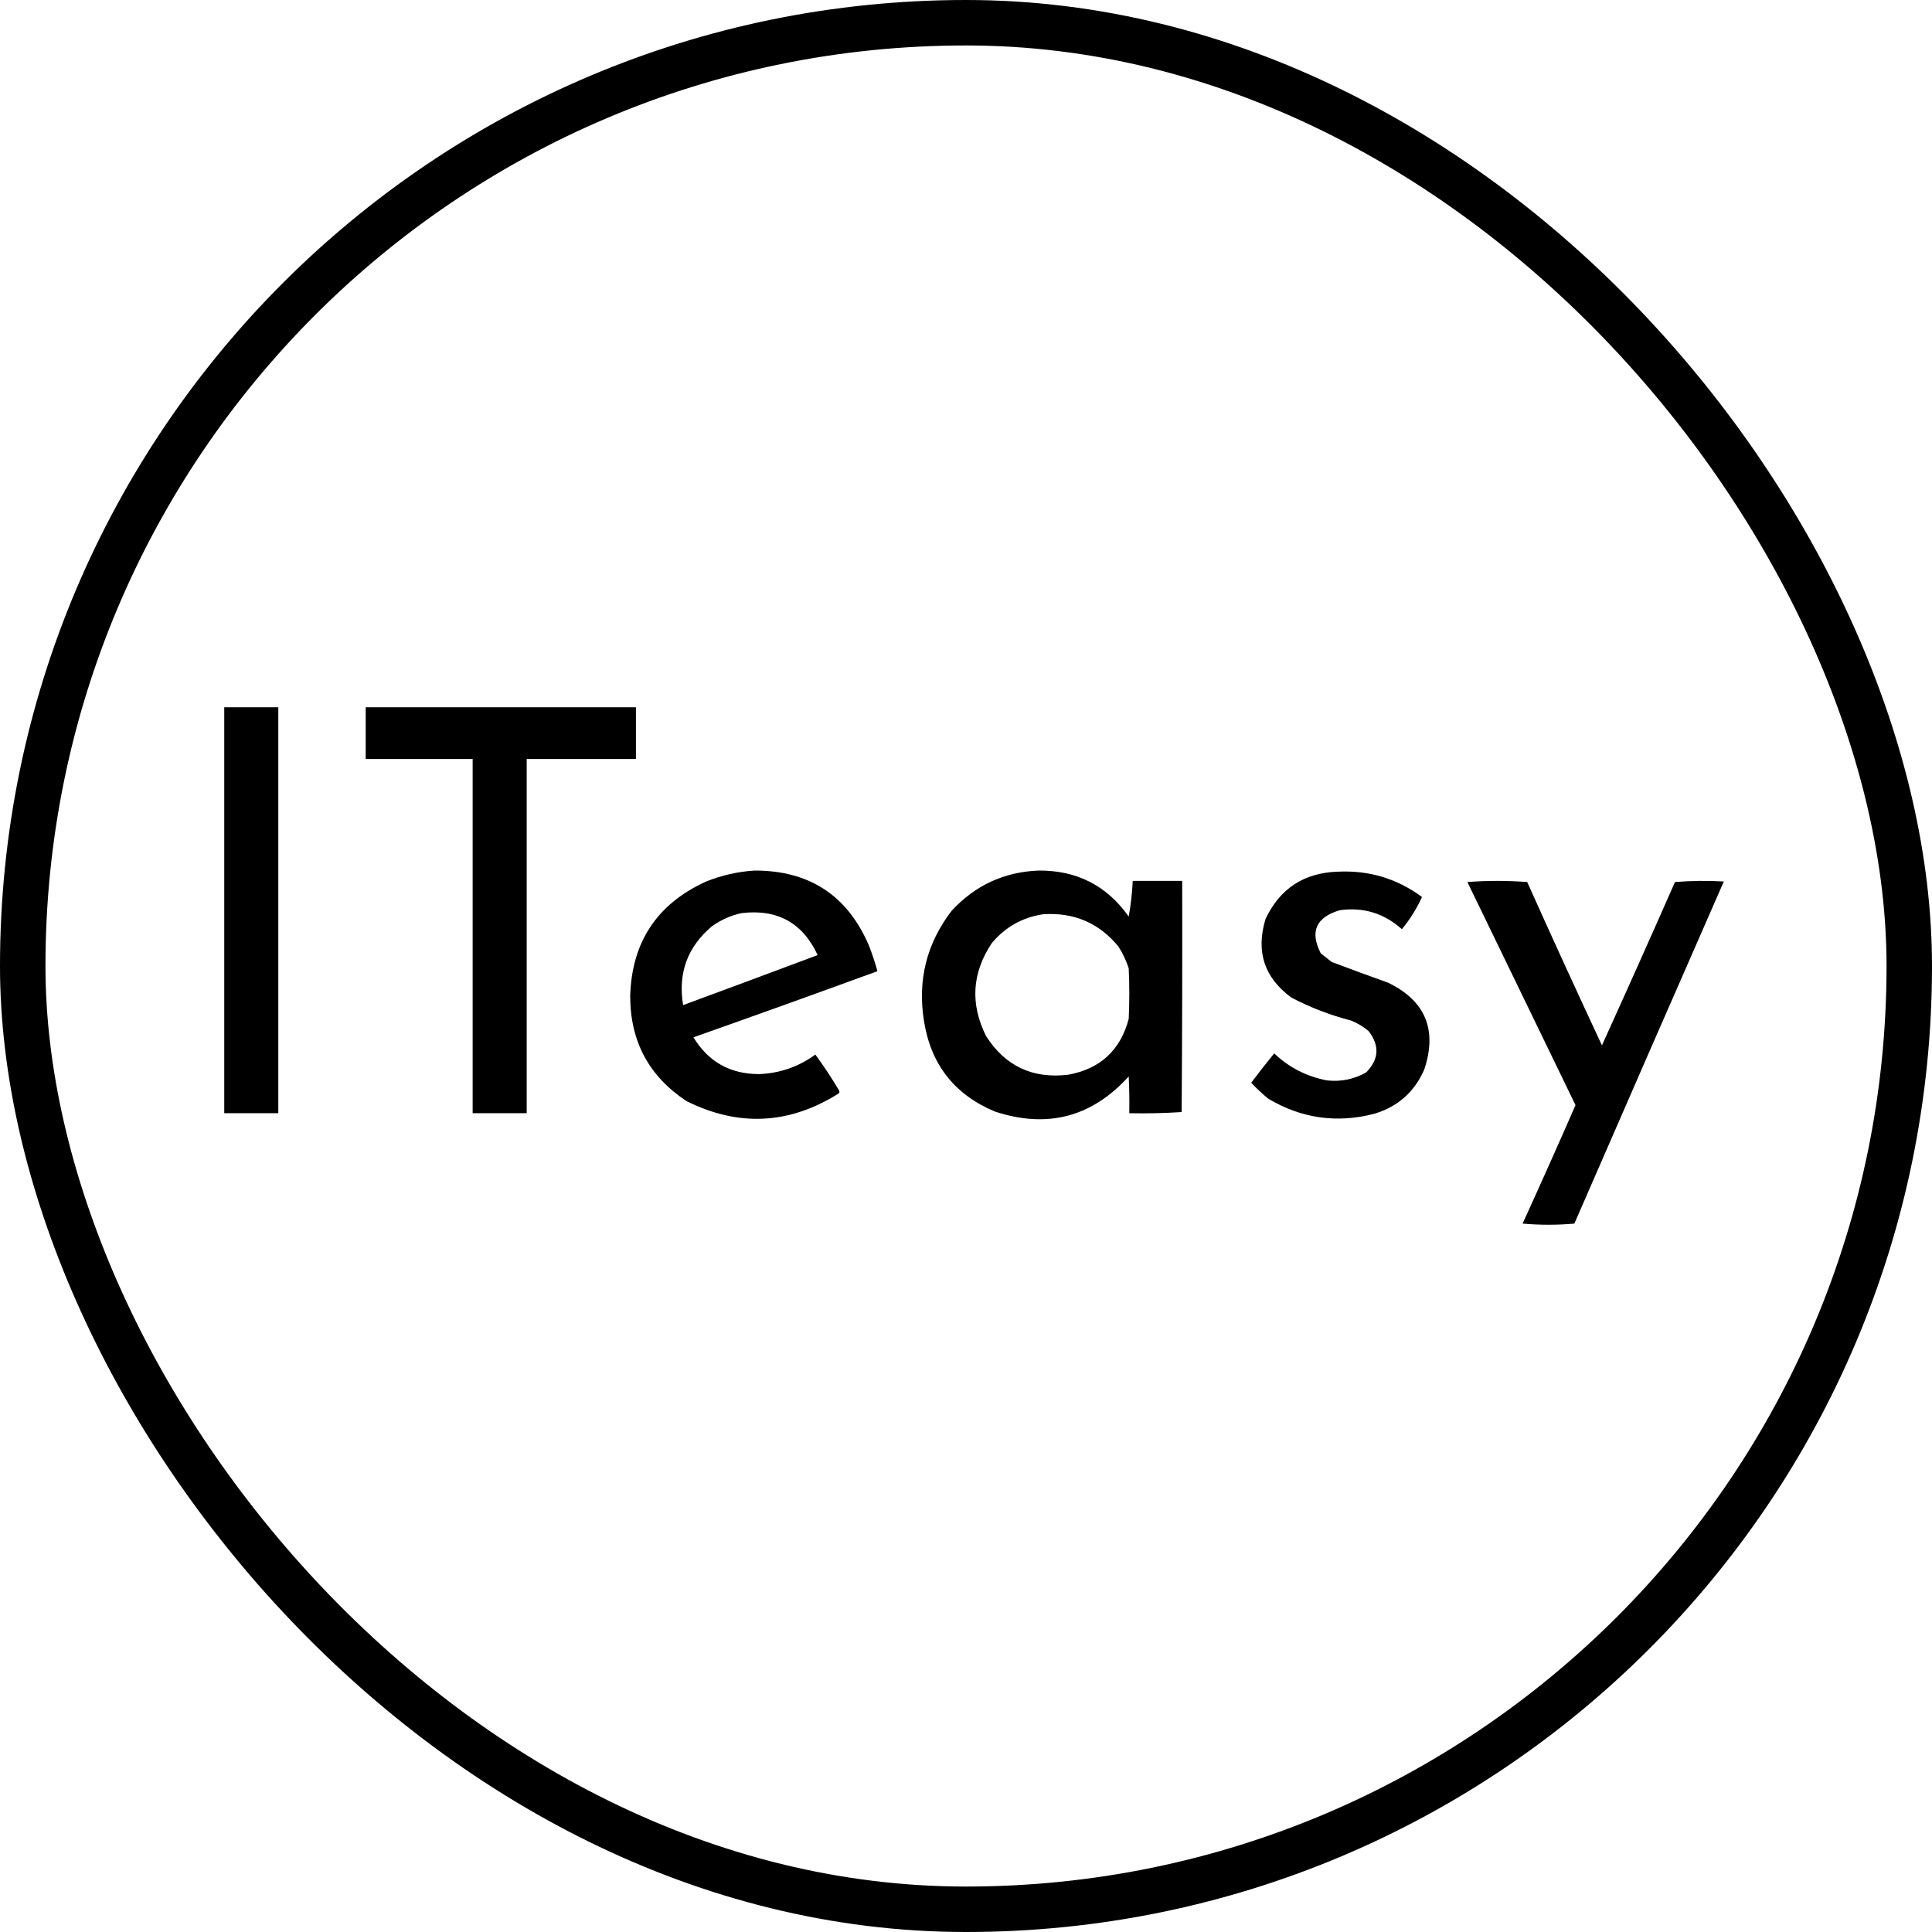 <?xml version="1.0" encoding="UTF-8"?> <svg xmlns="http://www.w3.org/2000/svg" width="85" height="85" viewBox="0 0 85 85" fill="none"><rect x="1" y="1" width="83" height="83" rx="41.5" stroke="black" stroke-width="2"></rect><path fill-rule="evenodd" clip-rule="evenodd" d="M9.866 31.116C10.659 31.116 11.451 31.116 12.244 31.116C12.244 37.07 12.244 43.023 12.244 48.976C11.451 48.976 10.659 48.976 9.866 48.976C9.866 43.023 9.866 37.07 9.866 31.116Z" fill="black"></path><path fill-rule="evenodd" clip-rule="evenodd" d="M16.089 31.116C20.052 31.116 24.016 31.116 27.979 31.116C27.979 31.875 27.979 32.634 27.979 33.393C26.377 33.393 24.775 33.393 23.173 33.393C23.173 38.587 23.173 43.782 23.173 48.976C22.38 48.976 21.587 48.976 20.795 48.976C20.795 43.782 20.795 38.587 20.795 33.393C19.226 33.393 17.658 33.393 16.089 33.393C16.089 32.634 16.089 31.875 16.089 31.116Z" fill="black"></path><path fill-rule="evenodd" clip-rule="evenodd" d="M33.191 38.301C35.601 38.294 37.279 39.39 38.225 41.59C38.371 41.964 38.497 42.343 38.604 42.728C35.913 43.712 33.214 44.682 30.509 45.637C31.159 46.713 32.121 47.253 33.393 47.256C34.309 47.221 35.135 46.934 35.872 46.396C36.242 46.9 36.588 47.422 36.909 47.965C36.947 48.022 36.939 48.072 36.884 48.116C34.719 49.474 32.493 49.584 30.205 48.445C28.552 47.356 27.725 45.813 27.726 43.816C27.795 41.445 28.908 39.767 31.066 38.782C31.756 38.508 32.464 38.347 33.191 38.301ZM32.634 40.173C32.159 40.273 31.72 40.467 31.319 40.755C30.243 41.662 29.821 42.818 30.054 44.221C32.029 43.492 34.002 42.758 35.973 42.02C35.314 40.602 34.201 39.986 32.634 40.173Z" fill="black"></path><path fill-rule="evenodd" clip-rule="evenodd" d="M45.687 38.301C47.37 38.286 48.694 38.961 49.659 40.325C49.752 39.806 49.811 39.283 49.836 38.756C50.561 38.756 51.287 38.756 52.012 38.756C52.02 42.146 52.012 45.536 51.987 48.926C51.223 48.976 50.456 48.993 49.684 48.977C49.693 48.437 49.684 47.897 49.659 47.358C48.036 49.149 46.071 49.663 43.765 48.901C41.992 48.156 40.955 46.832 40.653 44.929C40.361 43.128 40.766 41.509 41.867 40.072C42.898 38.953 44.172 38.363 45.687 38.301ZM45.89 40.224C44.984 40.36 44.234 40.782 43.638 41.489C42.761 42.802 42.676 44.168 43.385 45.587C44.23 46.907 45.436 47.472 47.003 47.282C48.407 47.024 49.293 46.206 49.659 44.828C49.693 44.086 49.693 43.344 49.659 42.602C49.548 42.261 49.396 41.941 49.204 41.64C48.349 40.604 47.245 40.132 45.89 40.224Z" fill="black"></path><path fill-rule="evenodd" clip-rule="evenodd" d="M58.842 38.351C60.221 38.28 61.461 38.651 62.561 39.464C62.332 39.971 62.037 40.444 61.676 40.881C60.895 40.18 59.984 39.901 58.944 40.046C57.897 40.356 57.618 40.989 58.109 41.944C58.269 42.07 58.429 42.197 58.589 42.323C59.413 42.634 60.24 42.938 61.069 43.234C62.712 44.03 63.243 45.303 62.662 47.054C62.229 48.044 61.495 48.693 60.461 49.002C58.817 49.427 57.266 49.208 55.807 48.344C55.538 48.126 55.285 47.89 55.048 47.636C55.377 47.197 55.714 46.767 56.06 46.345C56.716 46.969 57.492 47.365 58.387 47.534C59.001 47.601 59.574 47.483 60.107 47.18C60.672 46.605 60.706 45.998 60.208 45.359C59.981 45.169 59.728 45.017 59.45 44.903C58.532 44.665 57.655 44.328 56.819 43.892C55.621 43.015 55.242 41.859 55.68 40.426C56.313 39.093 57.367 38.402 58.842 38.351Z" fill="black"></path><path fill-rule="evenodd" clip-rule="evenodd" d="M64.559 38.806C65.428 38.739 66.305 38.739 67.191 38.806C68.268 41.211 69.364 43.606 70.479 45.991C71.564 43.602 72.635 41.207 73.692 38.806C74.405 38.748 75.122 38.739 75.842 38.781C73.643 43.794 71.451 48.812 69.265 53.833C68.506 53.9 67.747 53.9 66.988 53.833C67.778 52.102 68.553 50.365 69.316 48.622C67.728 45.345 66.143 42.073 64.559 38.806Z" fill="black"></path></svg> 